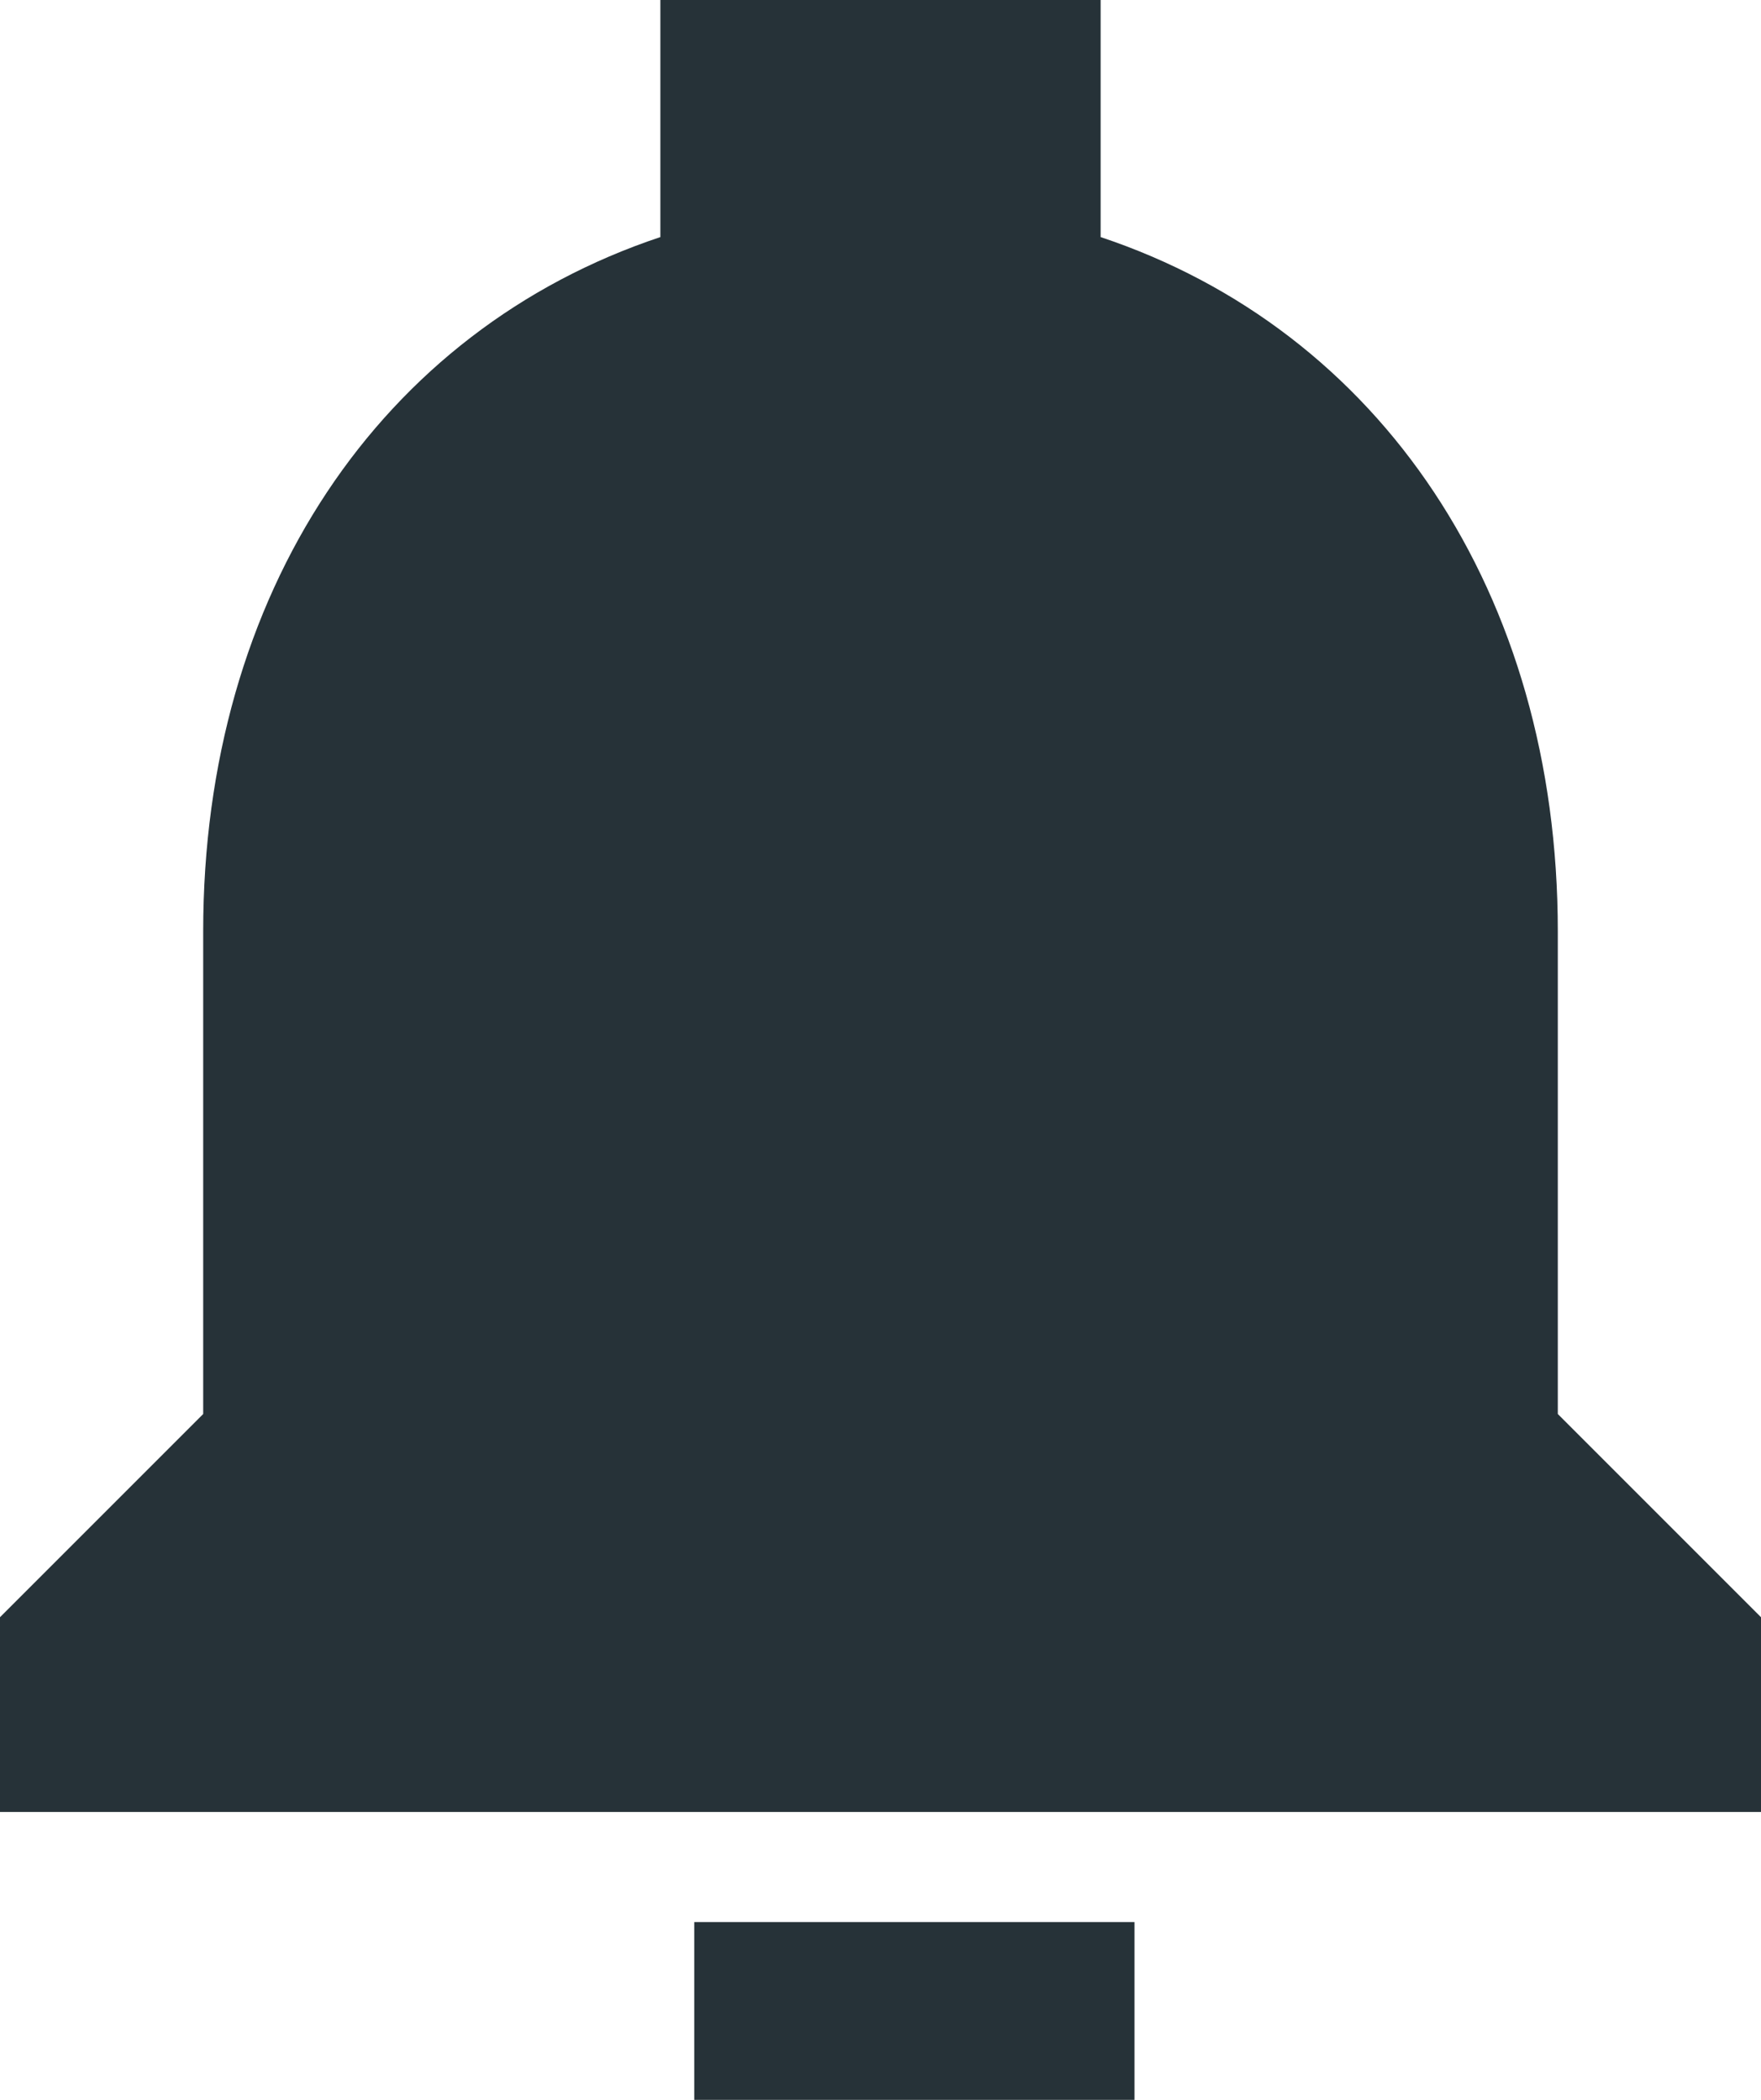 <?xml version="1.0" encoding="utf-8"?>
<!-- Generator: Adobe Illustrator 24.0.1, SVG Export Plug-In . SVG Version: 6.00 Build 0)  -->
<svg version="1.1" id="Livello_1" xmlns="http://www.w3.org/2000/svg" xmlns:xlink="http://www.w3.org/1999/xlink" x="0px" y="0px"
	 viewBox="0 0 20.8 24.8" style="enable-background:new 0 0 20.8 24.8;" xml:space="preserve">
<style type="text/css">
	.st0{fill:#263238;}
</style>
<g>
	<rect x="8.2" y="22.7" class="st0" width="5.2" height="2.1"/>
	<path class="st0" d="M18.4,16.7V11c0-4-2.1-7.1-5.4-8.2V0H7.8v2.8C4.5,3.9,2.4,7,2.4,11v5.7L0,19.1v2.3h20.8v-2.3L18.4,16.7z"/>
</g>
</svg>
